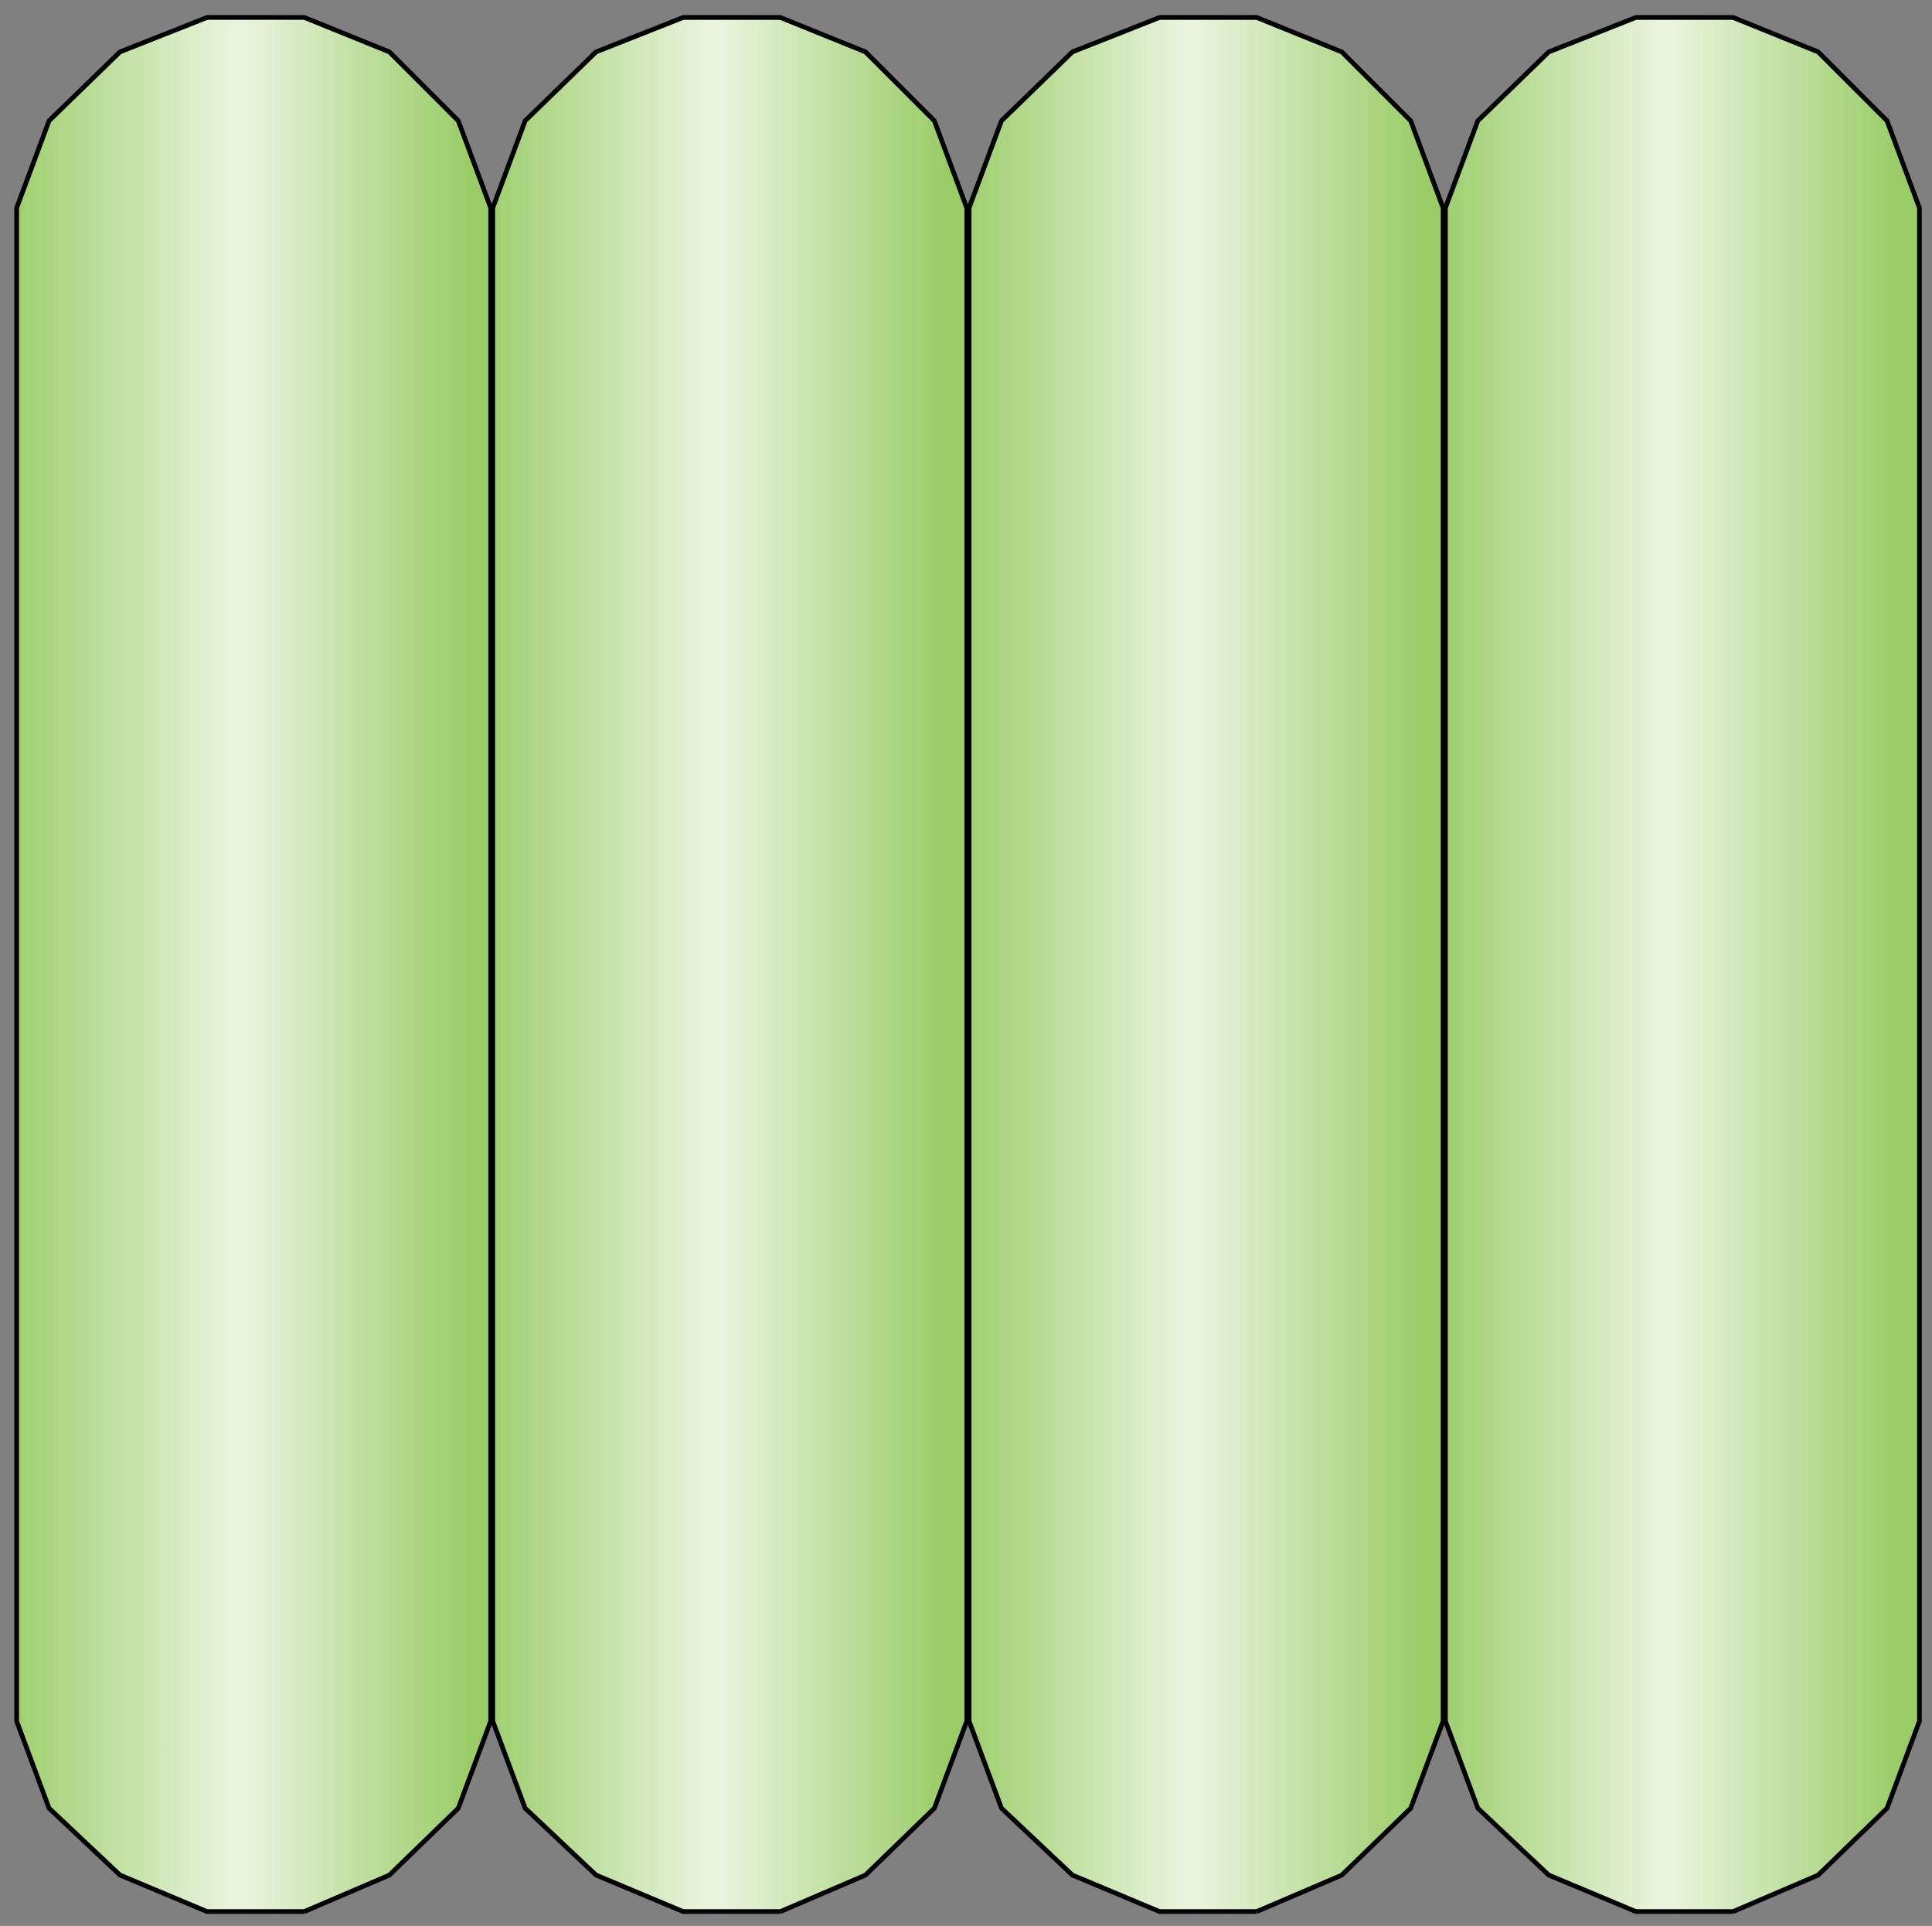 <?xml version="1.0" encoding="utf-8"?>
<!-- Generator: Adobe Illustrator 16.0.0, SVG Export Plug-In . SVG Version: 6.00 Build 0)  -->
<!DOCTYPE svg PUBLIC "-//W3C//DTD SVG 1.1//EN" "http://www.w3.org/Graphics/SVG/1.1/DTD/svg11.dtd">
<svg version="1.1"
	 id="svg2" sodipodi:docname="Tanks1083.svg" inkscape:version="0.48.3.1 r9886" xmlns:dc="http://purl.org/dc/elements/1.1/" xmlns:cc="http://creativecommons.org/ns#" xmlns:rdf="http://www.w3.org/1999/02/22-rdf-syntax-ns#" xmlns:svg="http://www.w3.org/2000/svg" xmlns:sodipodi="http://sodipodi.sourceforge.net/DTD/sodipodi-0.dtd" xmlns:inkscape="http://www.inkscape.org/namespaces/inkscape"
	 xmlns="http://www.w3.org/2000/svg" xmlns:xlink="http://www.w3.org/1999/xlink" x="0px" y="0px" width="102.5px"
	 height="102.167px" viewBox="2.125 2.085 102.5 102.167" enable-background="new 2.125 2.085 102.5 102.167" xml:space="preserve">
<rect x="2.125" y="2.085" width="102.5" height="102.167" fill="#808080" stroke="none"/>
<sodipodi:namedview  id="namedview84" inkscape:current-layer="svg2" inkscape:window-y="-8" inkscape:window-x="-8" inkscape:window-height="848" inkscape:window-width="1440" inkscape:pageshadow="2" inkscape:pageopacity="0" bordercolor="#666666" pagecolor="#ffffff" inkscape:cy="53.622386" inkscape:cx="89.071501" guidetolerance="10" gridtolerance="10" inkscape:zoom="3.5454598" objecttolerance="10" showgrid="false" borderopacity="1" inkscape:window-maximized="1">
	</sodipodi:namedview>
<linearGradient id="path22_1_" gradientUnits="userSpaceOnUse" x1="2040.72" y1="-3462.167" x2="2276.72" y2="-3462.167" gradientTransform="matrix(0.107 0 0 -0.107 -216.407 -318.814)">
	<stop  offset="0" style="stop-color:#99CC66"/>
	<stop  offset="0.508" style="stop-color:#EBF5E1"/>
	<stop  offset="1" style="stop-color:#99CC66"/>
</linearGradient>
<path id="path22" fill="url(#path22_1_)" stroke="#000000" stroke-width="0.25" d="M18.269,103.491h-5.158l-4.621-1.935
	l-3.761-3.546L3.009,93.39V13.113l1.719-4.621L8.49,4.838l4.621-1.827h5.158l4.514,1.827l3.654,3.653l1.72,4.621V93.39l-1.72,4.621
	l-3.654,3.546L18.269,103.491"/>
<linearGradient id="path22-4_1_" gradientUnits="userSpaceOnUse" x1="2040.72" y1="-3462.167" x2="2276.72" y2="-3462.167" gradientTransform="matrix(0.107 0 0 -0.107 -191.148 -318.814)">
	<stop  offset="0" style="stop-color:#99CC66"/>
	<stop  offset="0.508" style="stop-color:#EBF5E1"/>
	<stop  offset="1" style="stop-color:#99CC66"/>
</linearGradient>
<path id="path22-4" inkscape:connector-curvature="0" fill="url(#path22-4_1_)" stroke="#000000" stroke-width="0.25" d="
	M43.528,103.491h-5.159l-4.621-1.935l-3.761-3.546l-1.719-4.621V13.113l1.719-4.621l3.761-3.653l4.621-1.827h5.159l4.513,1.827
	l3.654,3.653l1.72,4.621V93.39l-1.72,4.621l-3.654,3.546L43.528,103.491"/>
<linearGradient id="path22-1_1_" gradientUnits="userSpaceOnUse" x1="2040.719" y1="-3462.167" x2="2276.719" y2="-3462.167" gradientTransform="matrix(0.107 0 0 -0.107 -165.876 -318.814)">
	<stop  offset="0" style="stop-color:#99CC66"/>
	<stop  offset="0.508" style="stop-color:#EBF5E1"/>
	<stop  offset="1" style="stop-color:#99CC66"/>
</linearGradient>
<path id="path22-1" inkscape:connector-curvature="0" fill="url(#path22-1_1_)" stroke="#000000" stroke-width="0.25" d="
	M68.799,103.491h-5.158l-4.621-1.935l-3.762-3.546l-1.719-4.621V13.113l1.719-4.621l3.762-3.653l4.621-1.827h5.158l4.514,1.827
	l3.654,3.653l1.719,4.621V93.39l-1.719,4.621l-3.654,3.546L68.799,103.491"/>
<linearGradient id="path22-6_1_" gradientUnits="userSpaceOnUse" x1="2040.719" y1="-3462.167" x2="2276.715" y2="-3462.167" gradientTransform="matrix(0.107 0 0 -0.107 -140.605 -318.814)">
	<stop  offset="0" style="stop-color:#99CC66"/>
	<stop  offset="0.508" style="stop-color:#EBF5E1"/>
	<stop  offset="1" style="stop-color:#99CC66"/>
</linearGradient>
<path id="path22-6" inkscape:connector-curvature="0" fill="url(#path22-6_1_)" stroke="#000000" stroke-width="0.25" d="
	M94.071,103.491h-5.158l-4.621-1.935l-3.762-3.546l-1.719-4.621V13.113l1.719-4.621l3.762-3.653l4.621-1.827h5.158l4.514,1.827
	l3.654,3.653l1.719,4.621V93.39l-1.719,4.621l-3.654,3.546L94.071,103.491"/>
</svg>

